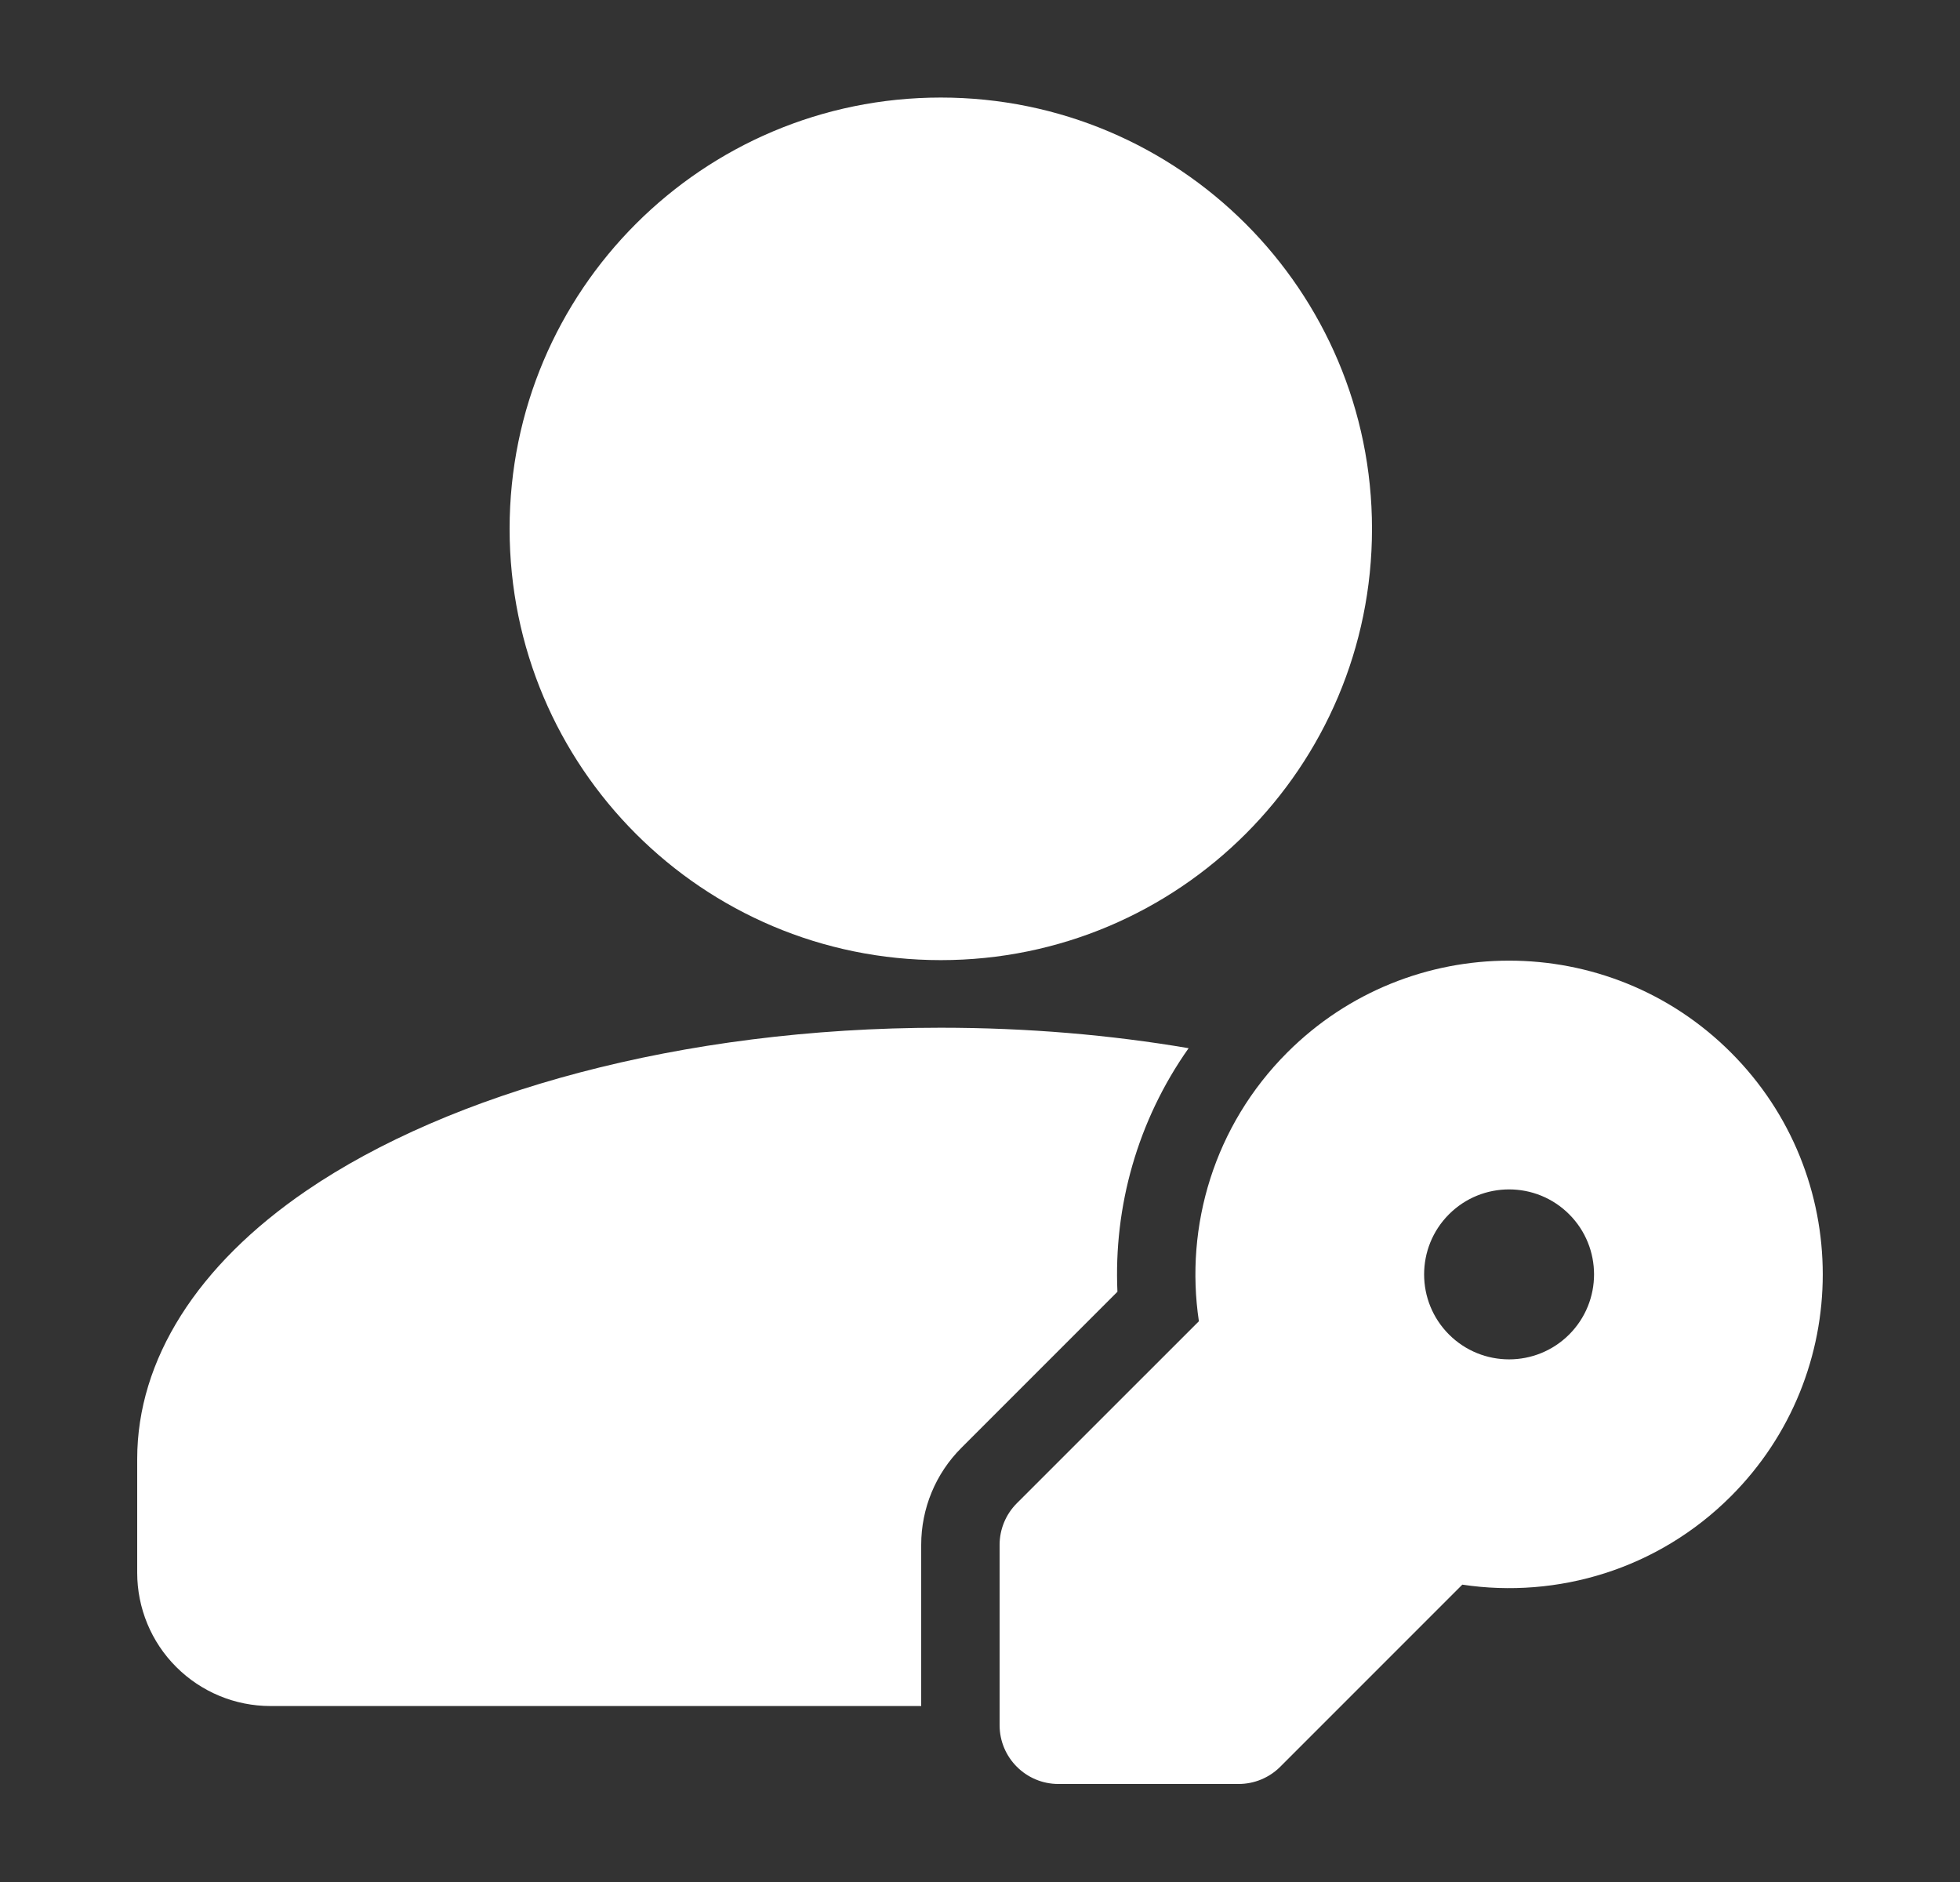 <svg width="25" height="24" viewBox="0 0 25 24" fill="none" xmlns="http://www.w3.org/2000/svg">
<rect x="0" y="0" width="25" height="24" fill="#333333" stroke="none"/>
<path d="M12 12.244C15.038 12.244 17.5 9.782 17.5 6.744C17.5 3.706 15.038 1.244 12 1.244C8.962 1.244 6.5 3.706 6.5 6.744C6.5 9.782 8.962 12.244 12 12.244Z" fill="white"/>
<path fill-rule="evenodd" clip-rule="evenodd" d="M11.75 21.756V19.701C11.75 19.236 11.934 18.791 12.263 18.463L14.253 16.473C14.204 15.389 14.508 14.291 15.161 13.367C14.168 13.198 13.105 13.106 12 13.106C8.678 13.106 5.737 13.937 3.911 15.182C2.518 16.132 1.75 17.339 1.75 18.606V20.056C1.75 20.507 1.929 20.94 2.248 21.258C2.567 21.577 2.999 21.756 3.45 21.756H11.75Z" fill="white"/>
<path fill-rule="evenodd" clip-rule="evenodd" d="M18.652 20.208C19.864 20.39 21.145 20.014 22.078 19.081C23.64 17.519 23.64 14.983 22.078 13.422C20.517 11.86 17.981 11.86 16.419 13.422C15.486 14.355 15.11 15.636 15.292 16.849L12.97 19.17C12.829 19.311 12.75 19.502 12.75 19.701V22C12.75 22.414 13.086 22.75 13.5 22.75H15.799C15.998 22.75 16.189 22.671 16.33 22.53L18.652 20.208ZM18.482 17.018C18.059 16.595 18.059 15.908 18.482 15.485C18.905 15.062 19.592 15.062 20.015 15.485C20.438 15.908 20.438 16.595 20.015 17.018C19.592 17.441 18.905 17.441 18.482 17.018Z" fill="white"/>
</svg>
